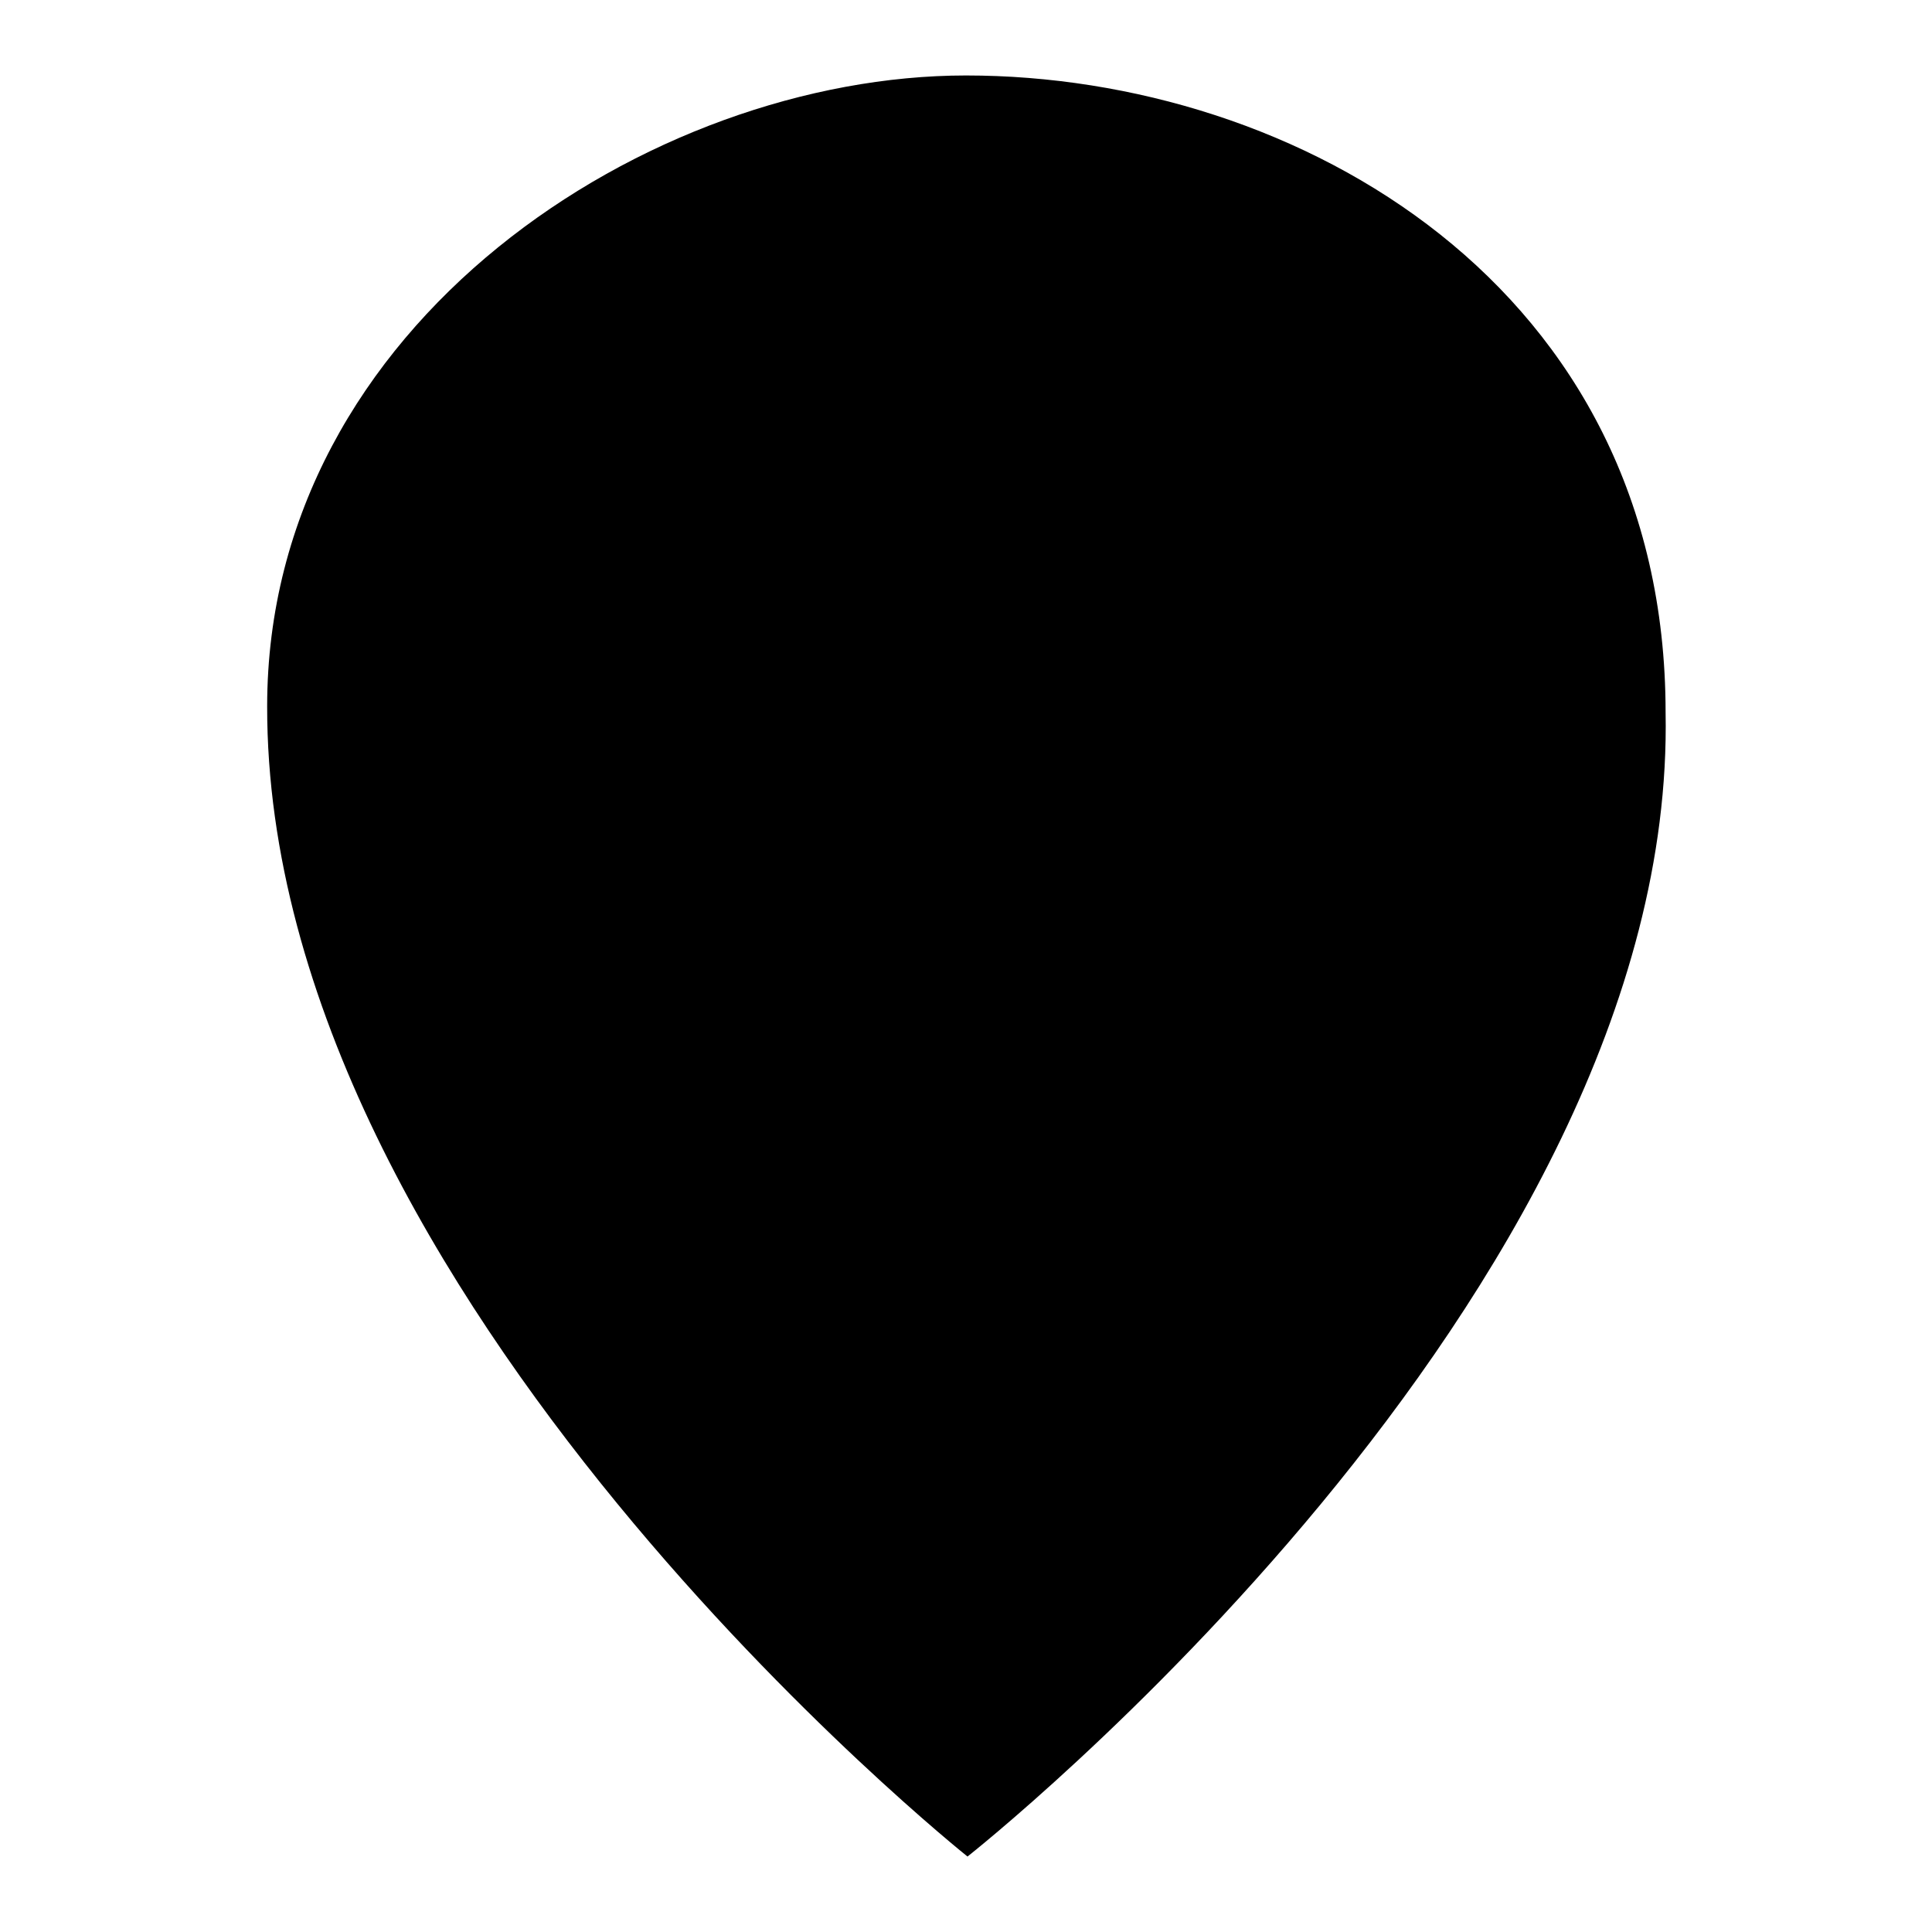 <?xml version="1.0" encoding="utf-8"?>
<!-- Svg Vector Icons : http://www.onlinewebfonts.com/icon -->
<!DOCTYPE svg PUBLIC "-//W3C//DTD SVG 1.1//EN" "http://www.w3.org/Graphics/SVG/1.1/DTD/svg11.dtd">
<svg version="1.1" xmlns="http://www.w3.org/2000/svg" xmlns:xlink="http://www.w3.org/1999/xlink" x="0px" y="0px" viewBox="0 0 256 256" enable-background="new 0 0 256 256" xml:space="preserve">
<g><g><path fill="#000000" d="M128.2,246c0,0,94-74,92.5-151.6c0-56.4-48.8-84.4-92.7-84.4c-41.8,0-92.6,32.8-92.6,83.6C35.3,172,128.2,246,128.2,246z"/><path fill="#000000" d="M202.1,101.3c0,40.9-33.1,74-74,74c-40.8,0-74-33.1-74-74s33.1-74,74-74C169,27.3,202.1,60.4,202.1,101.3z"/><path fill="#000000" d="M94.5,118.6l14-2.2c0.8,5.6,3,9.9,6.6,12.9c3.6,3,8.6,4.5,15.1,4.5c6.5,0,11.3-1.3,14.5-4c3.2-2.6,4.7-5.8,4.7-9.3c0-3.2-1.4-5.7-4.2-7.6c-2-1.3-6.8-2.9-14.5-4.8c-10.4-2.6-17.6-4.9-21.6-6.8c-4-1.9-7.1-4.6-9.1-7.9c-2.1-3.4-3.1-7.1-3.1-11.2c0-3.7,0.8-7.2,2.6-10.4s4-5.8,7-7.9c2.2-1.6,5.2-3,9-4.1c3.8-1.1,7.9-1.7,12.2-1.7c6.5,0,12.3,0.9,17.3,2.8c5,1.9,8.6,4.5,11,7.7c2.4,3.2,4,7.5,4.9,12.9l-13.8,1.9c-0.6-4.3-2.5-7.7-5.5-10.1c-3-2.4-7.3-3.6-12.8-3.6c-6.5,0-11.1,1.1-13.9,3.2c-2.8,2.1-4.2,4.7-4.2,7.6c0,1.8,0.6,3.5,1.7,5c1.2,1.5,3,2.8,5.4,3.8c1.4,0.5,5.6,1.7,12.5,3.6c10,2.7,17,4.9,21,6.6c4,1.7,7.1,4.2,9.3,7.4c2.3,3.3,3.4,7.3,3.4,12.1c0,4.7-1.4,9.2-4.1,13.3c-2.7,4.2-6.7,7.4-11.9,9.7c-5.2,2.3-11.1,3.4-17.6,3.4c-10.9,0-19.1-2.3-24.8-6.8C99.7,134.2,96.1,127.5,94.5,118.6z"/></g></g>
</svg>